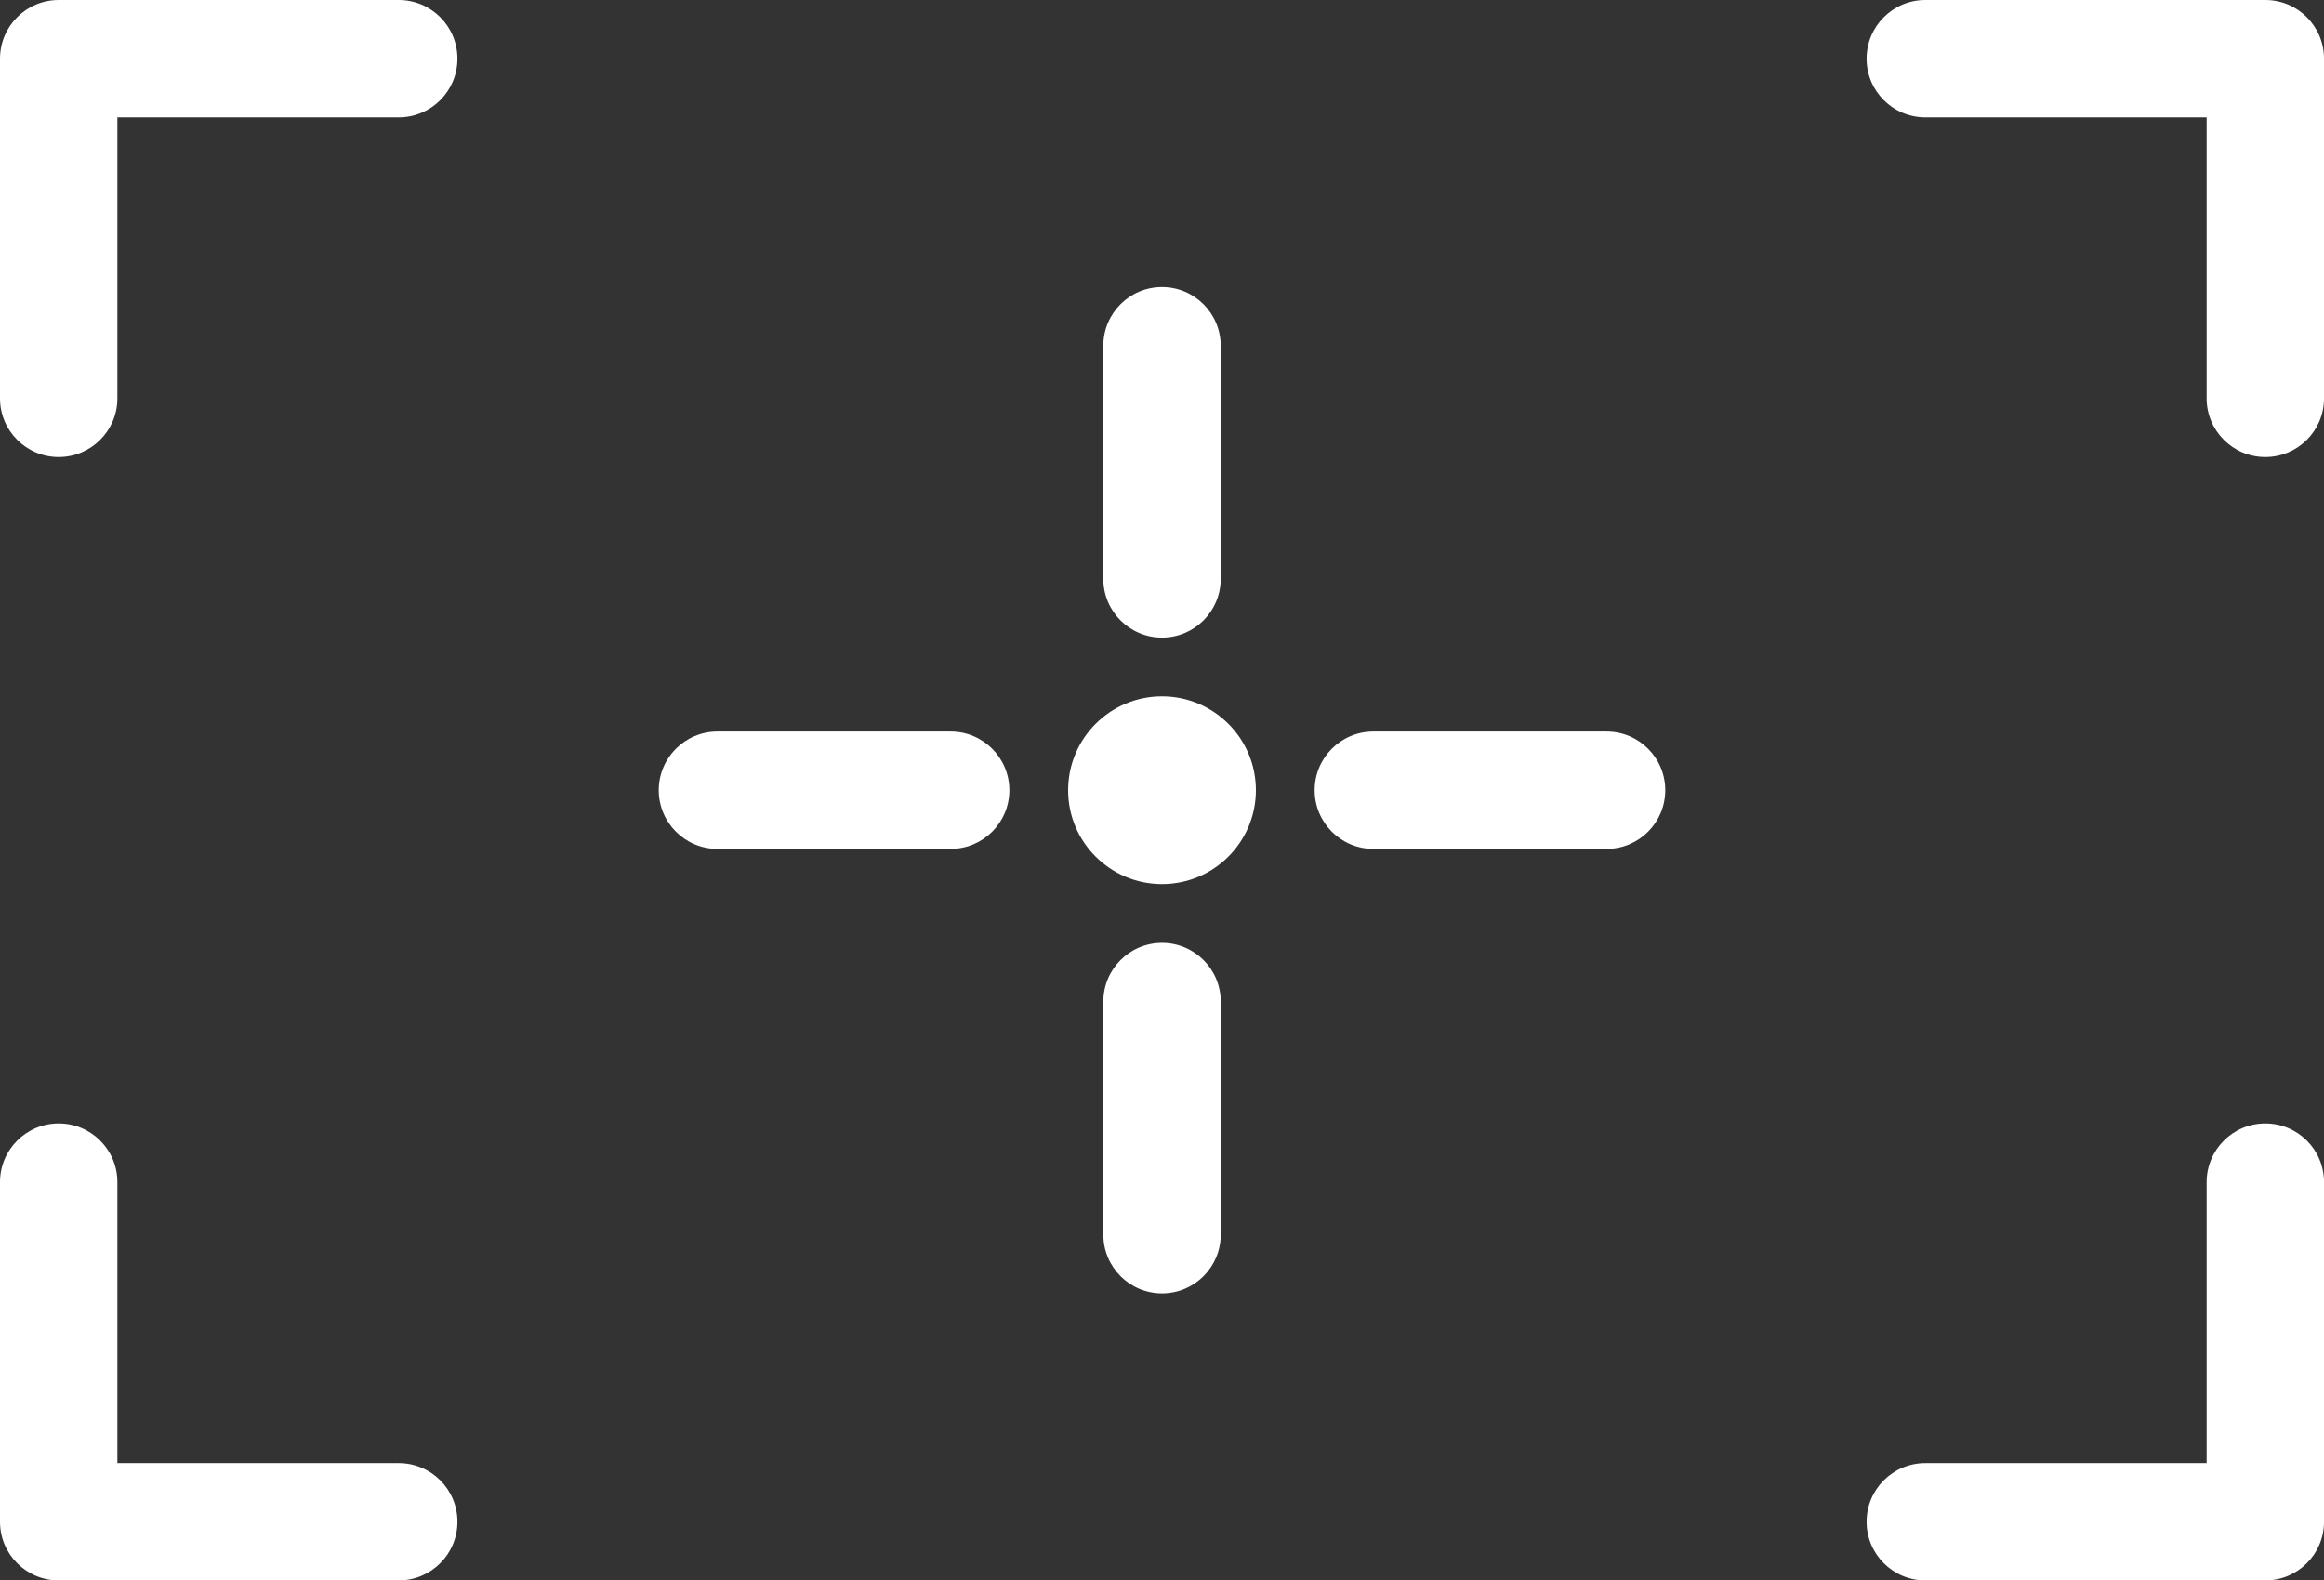 <?xml version="1.0" encoding="UTF-8"?><svg id="Layer_2" xmlns="http://www.w3.org/2000/svg" viewBox="0 0 854.5 581.22"><rect x="0" y="0" width="854.5" height="581.22" fill="#333333" stroke="none"/><defs><style>.cls-1,.cls-2{fill:#fff;}.cls-2{fill-rule:evenodd;}</style></defs><g id="Layer_1-2"><path class="cls-2" d="M43.16,43.16v103.34c0,11.91-9.67,21.58-21.58,21.58S0,158.41,0,146.5V21.58C0,9.66,9.66,0,21.58,0h125.03c11.91,0,21.58,9.66,21.58,21.58s-9.67,21.58-21.58,21.58H43.16Z"/><path class="cls-2" d="M811.35,43.16h-103.45c-11.91,0-21.58-9.67-21.58-21.58s9.66-21.58,21.58-21.58h125.03c11.91,0,21.58,9.66,21.58,21.58v124.92c0,11.91-9.67,21.58-21.58,21.58s-21.58-9.67-21.58-21.58V43.16Z"/><path class="cls-2" d="M43.16,538.07h103.45c11.91,0,21.58,9.66,21.58,21.57s-9.67,21.58-21.58,21.58H21.58c-11.91,0-21.58-9.66-21.58-21.58v-124.91c0-11.91,9.66-21.58,21.58-21.58s21.58,9.66,21.58,21.58v103.34Z"/><path class="cls-2" d="M811.35,538.07v-103.34c0-11.91,9.67-21.58,21.58-21.58s21.58,9.66,21.58,21.58v124.91c0,11.91-9.67,21.58-21.58,21.58h-125.03c-11.91,0-21.58-9.67-21.58-21.58s9.66-21.57,21.58-21.57h103.45Z"/><path class="cls-1" d="M427.25,256.09c9.54,0,18.16,3.87,24.41,10.11,6.25,6.25,10.11,14.88,10.11,24.41s-3.87,18.16-10.11,24.41c-6.25,6.25-14.88,10.11-24.41,10.11s-18.16-3.87-24.41-10.11c-6.25-6.25-10.11-14.88-10.11-24.41s3.87-18.16,10.11-24.41c6.25-6.25,14.88-10.11,24.41-10.11h0Z"/><path class="cls-2" d="M448.83,127.15v85.76c0,11.91-9.67,21.58-21.58,21.58s-21.58-9.67-21.58-21.58v-85.76c0-11.91,9.66-21.58,21.58-21.58s21.58,9.67,21.58,21.58h0Z"/><path class="cls-2" d="M590.71,312.19h-85.76c-11.91,0-21.58-9.67-21.58-21.58s9.67-21.58,21.58-21.58h85.76c11.91,0,21.58,9.67,21.58,21.58s-9.67,21.58-21.58,21.58h0Z"/><path class="cls-2" d="M405.68,454.07v-85.75c0-11.91,9.67-21.58,21.58-21.58s21.58,9.66,21.58,21.58v85.75c0,11.91-9.67,21.58-21.58,21.58s-21.58-9.67-21.58-21.58h0Z"/><path class="cls-2" d="M263.79,269.03h85.76c11.91,0,21.58,9.66,21.58,21.58s-9.67,21.58-21.58,21.58h-85.76c-11.91,0-21.58-9.67-21.58-21.58s9.66-21.58,21.58-21.58h0Z"/></g></svg>